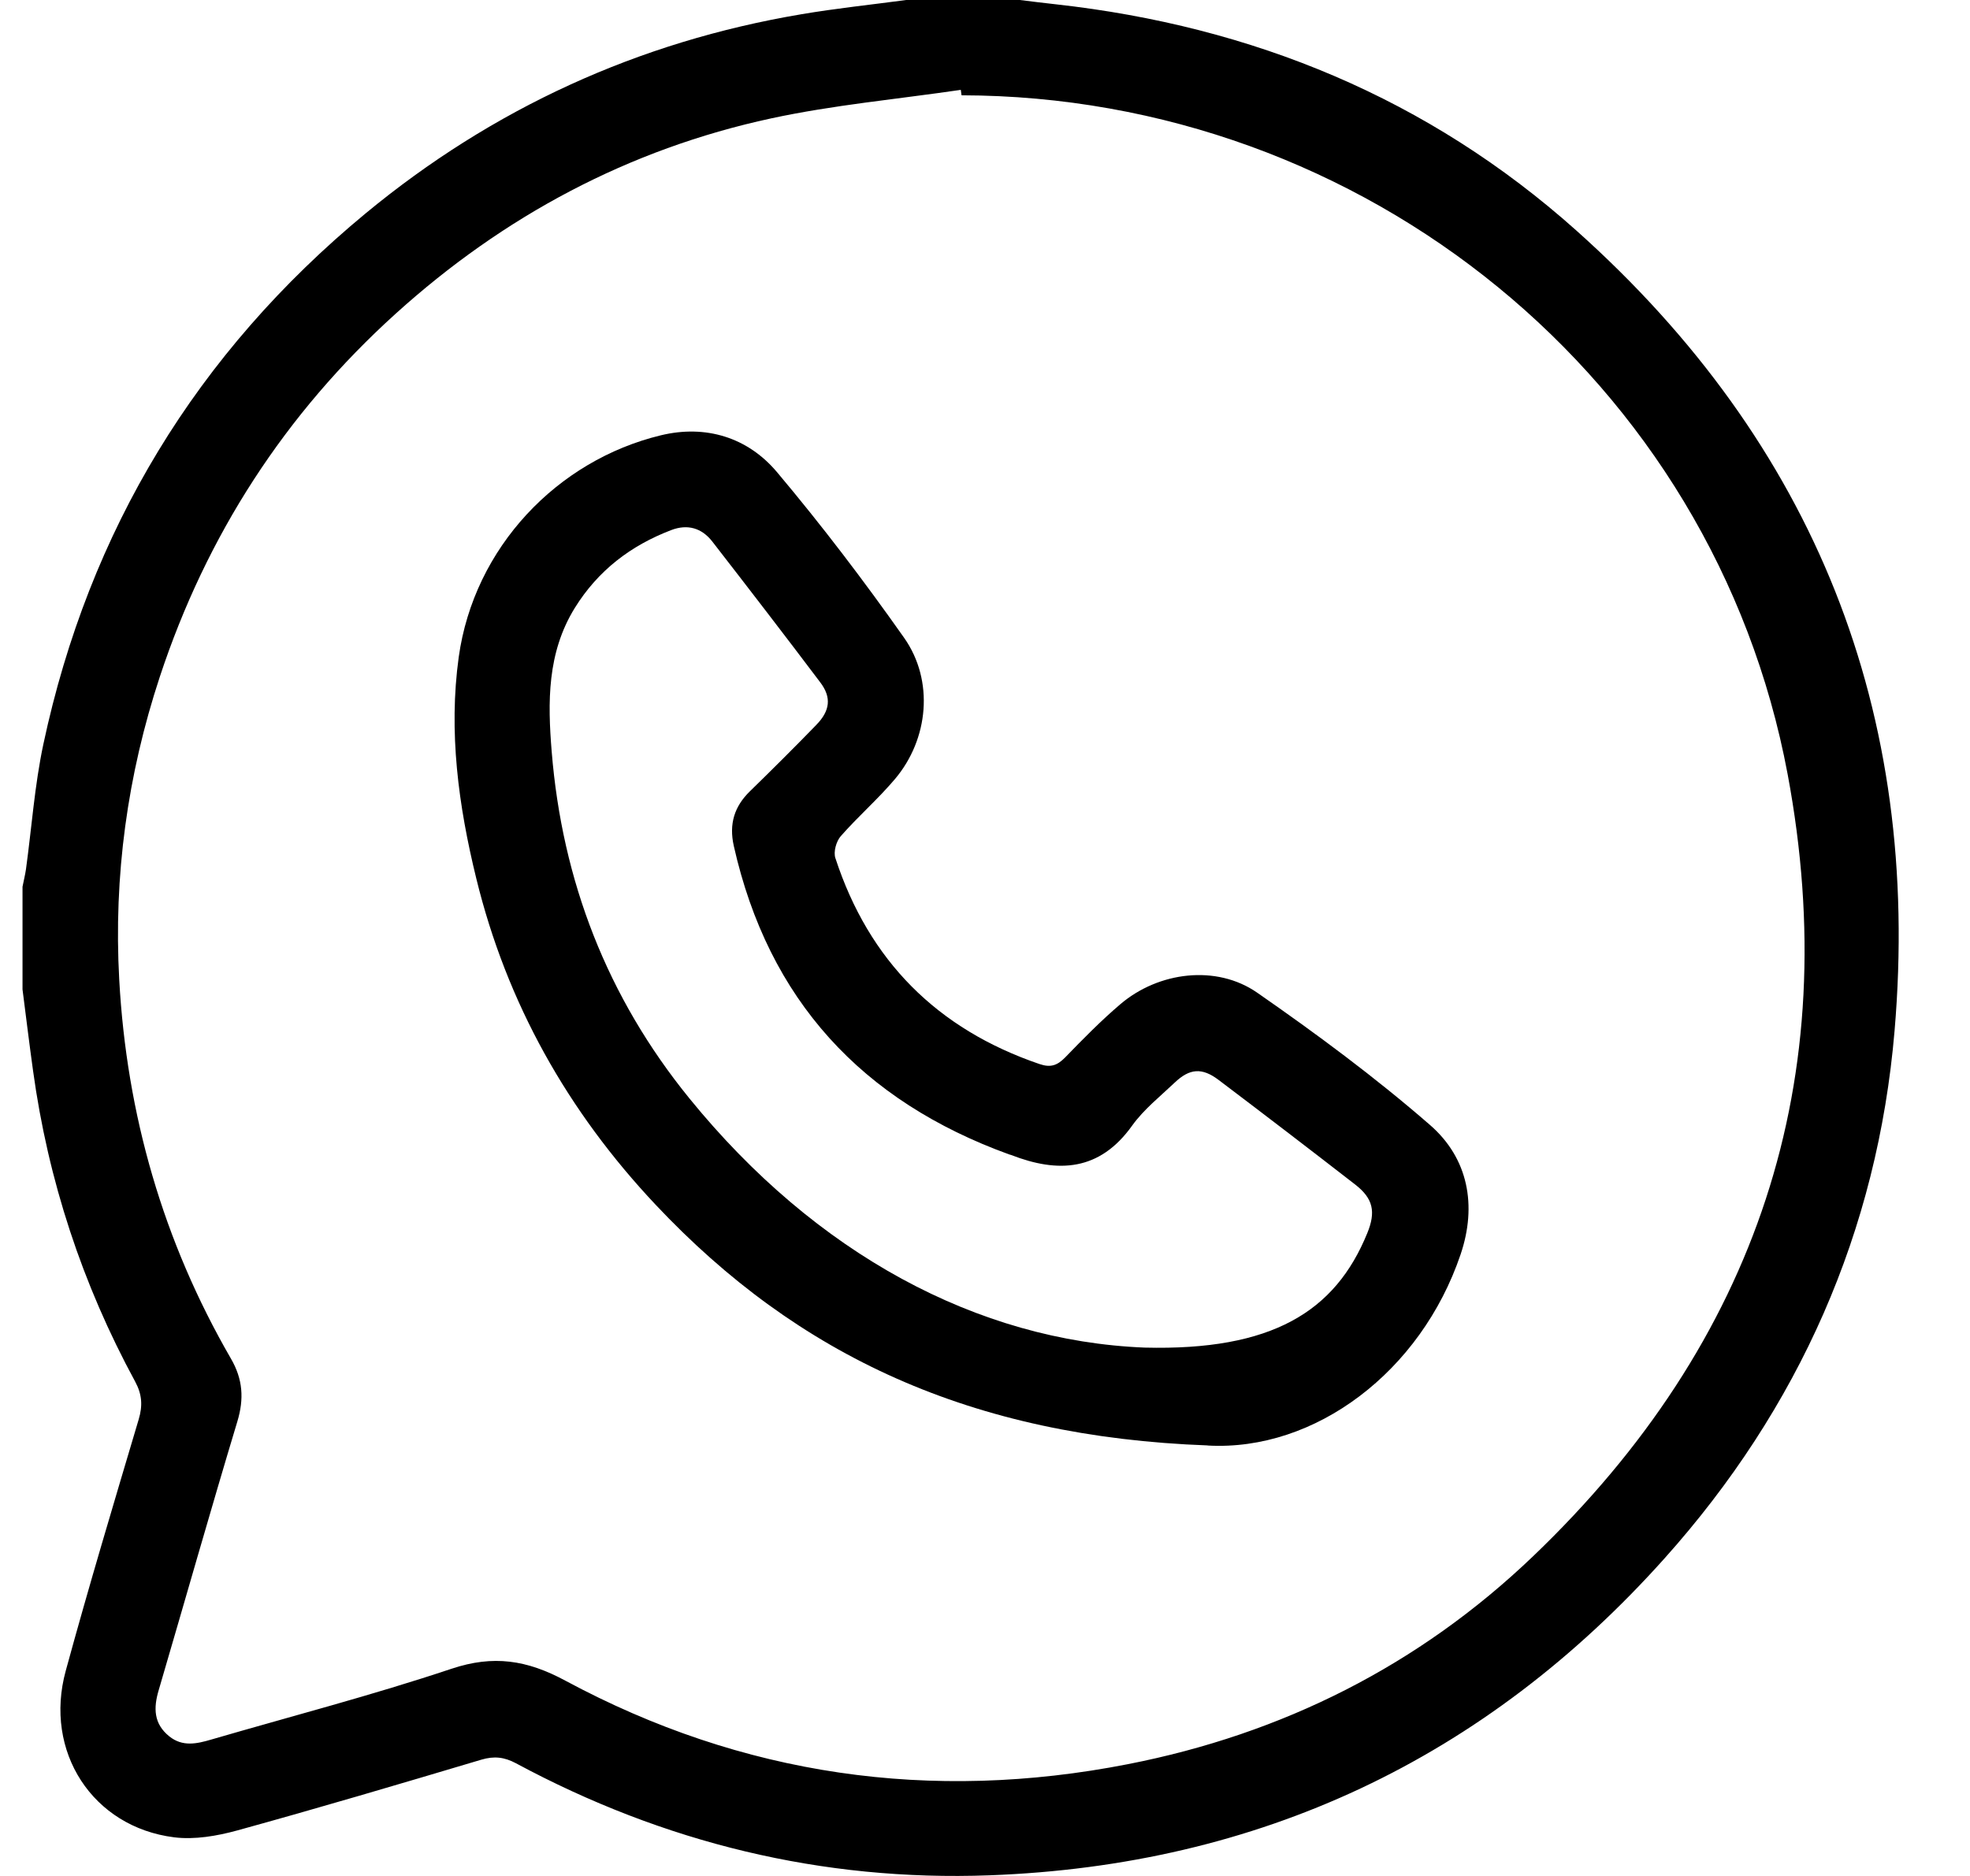 <svg width="21" height="20" viewBox="0 0 21 20" fill="none" xmlns="http://www.w3.org/2000/svg">
<path d="M9.66 0C10.064 0 10.468 0 10.872 0C11 0.016 11.127 0.032 11.256 0.046C13.353 0.279 15.227 1.049 16.803 2.457C19.348 4.731 20.485 7.594 20.196 10.988C20.015 13.126 19.176 15.014 17.743 16.615C15.828 18.755 13.419 19.887 10.548 19.993C8.762 20.059 7.075 19.646 5.499 18.798C5.375 18.732 5.267 18.72 5.132 18.76C4.266 19.018 3.399 19.275 2.528 19.515C2.312 19.574 2.075 19.615 1.857 19.588C0.987 19.479 0.464 18.674 0.701 17.812C0.946 16.915 1.213 16.025 1.478 15.134C1.522 14.987 1.515 14.867 1.441 14.73C0.877 13.691 0.513 12.585 0.352 11.413C0.312 11.125 0.277 10.836 0.24 10.548V9.454C0.252 9.391 0.268 9.329 0.277 9.266C0.338 8.822 0.369 8.372 0.462 7.935C0.949 5.652 2.099 3.763 3.896 2.276C5.252 1.156 6.804 0.445 8.542 0.152C8.913 0.089 9.288 0.05 9.66 0ZM10.25 1.016C10.247 0.997 10.245 0.977 10.242 0.958C9.568 1.057 8.885 1.119 8.221 1.262C6.701 1.59 5.368 2.304 4.216 3.346C3.038 4.412 2.202 5.705 1.704 7.214C1.358 8.262 1.21 9.342 1.271 10.444C1.35 11.883 1.739 13.235 2.462 14.485C2.589 14.704 2.603 14.913 2.53 15.155C2.243 16.107 1.972 17.064 1.692 18.018C1.635 18.209 1.637 18.377 1.805 18.512C1.946 18.625 2.098 18.591 2.251 18.546C3.106 18.297 3.969 18.073 4.813 17.791C5.259 17.642 5.617 17.697 6.027 17.918C7.914 18.933 9.926 19.219 12.024 18.808C13.67 18.486 15.126 17.756 16.341 16.593C18.735 14.303 19.663 11.499 19.056 8.254C18.269 4.046 14.541 1.024 10.25 1.016V1.016Z" fill="black"/>
<path d="M12.875 15.41C10.355 15.318 8.504 14.453 6.99 12.845C6.052 11.849 5.402 10.695 5.077 9.365C4.887 8.59 4.78 7.802 4.89 7.005C5.053 5.836 5.94 4.908 7.044 4.641C7.522 4.525 7.971 4.662 8.284 5.035C8.761 5.602 9.211 6.194 9.638 6.8C9.959 7.256 9.9 7.881 9.539 8.307C9.359 8.52 9.146 8.705 8.962 8.915C8.914 8.97 8.883 9.082 8.905 9.148C9.262 10.242 9.991 10.972 11.081 11.344C11.201 11.385 11.271 11.358 11.354 11.274C11.544 11.078 11.736 10.882 11.944 10.705C12.351 10.359 12.966 10.282 13.4 10.582C14.035 11.023 14.66 11.486 15.243 11.993C15.652 12.348 15.746 12.852 15.57 13.373C15.147 14.624 14.018 15.475 12.874 15.411L12.875 15.41ZM12.202 14.367C13.559 14.401 14.233 13.985 14.575 13.147C14.668 12.92 14.638 12.778 14.448 12.63C13.965 12.255 13.479 11.883 12.991 11.514C12.813 11.379 12.681 11.39 12.521 11.543C12.365 11.691 12.192 11.828 12.068 12.001C11.722 12.486 11.28 12.509 10.777 12.313C10.771 12.311 10.765 12.31 10.759 12.308C9.188 11.739 8.191 10.66 7.822 9.018C7.77 8.785 7.827 8.598 7.996 8.434C8.234 8.202 8.469 7.968 8.7 7.73C8.849 7.578 8.866 7.436 8.744 7.275C8.364 6.771 7.979 6.271 7.592 5.772C7.48 5.629 7.329 5.585 7.156 5.651C6.724 5.816 6.376 6.081 6.128 6.48C5.831 6.96 5.838 7.487 5.881 8.013C5.993 9.392 6.472 10.631 7.348 11.709C8.697 13.369 10.423 14.296 12.202 14.367Z" fill="black"/>
</svg>
